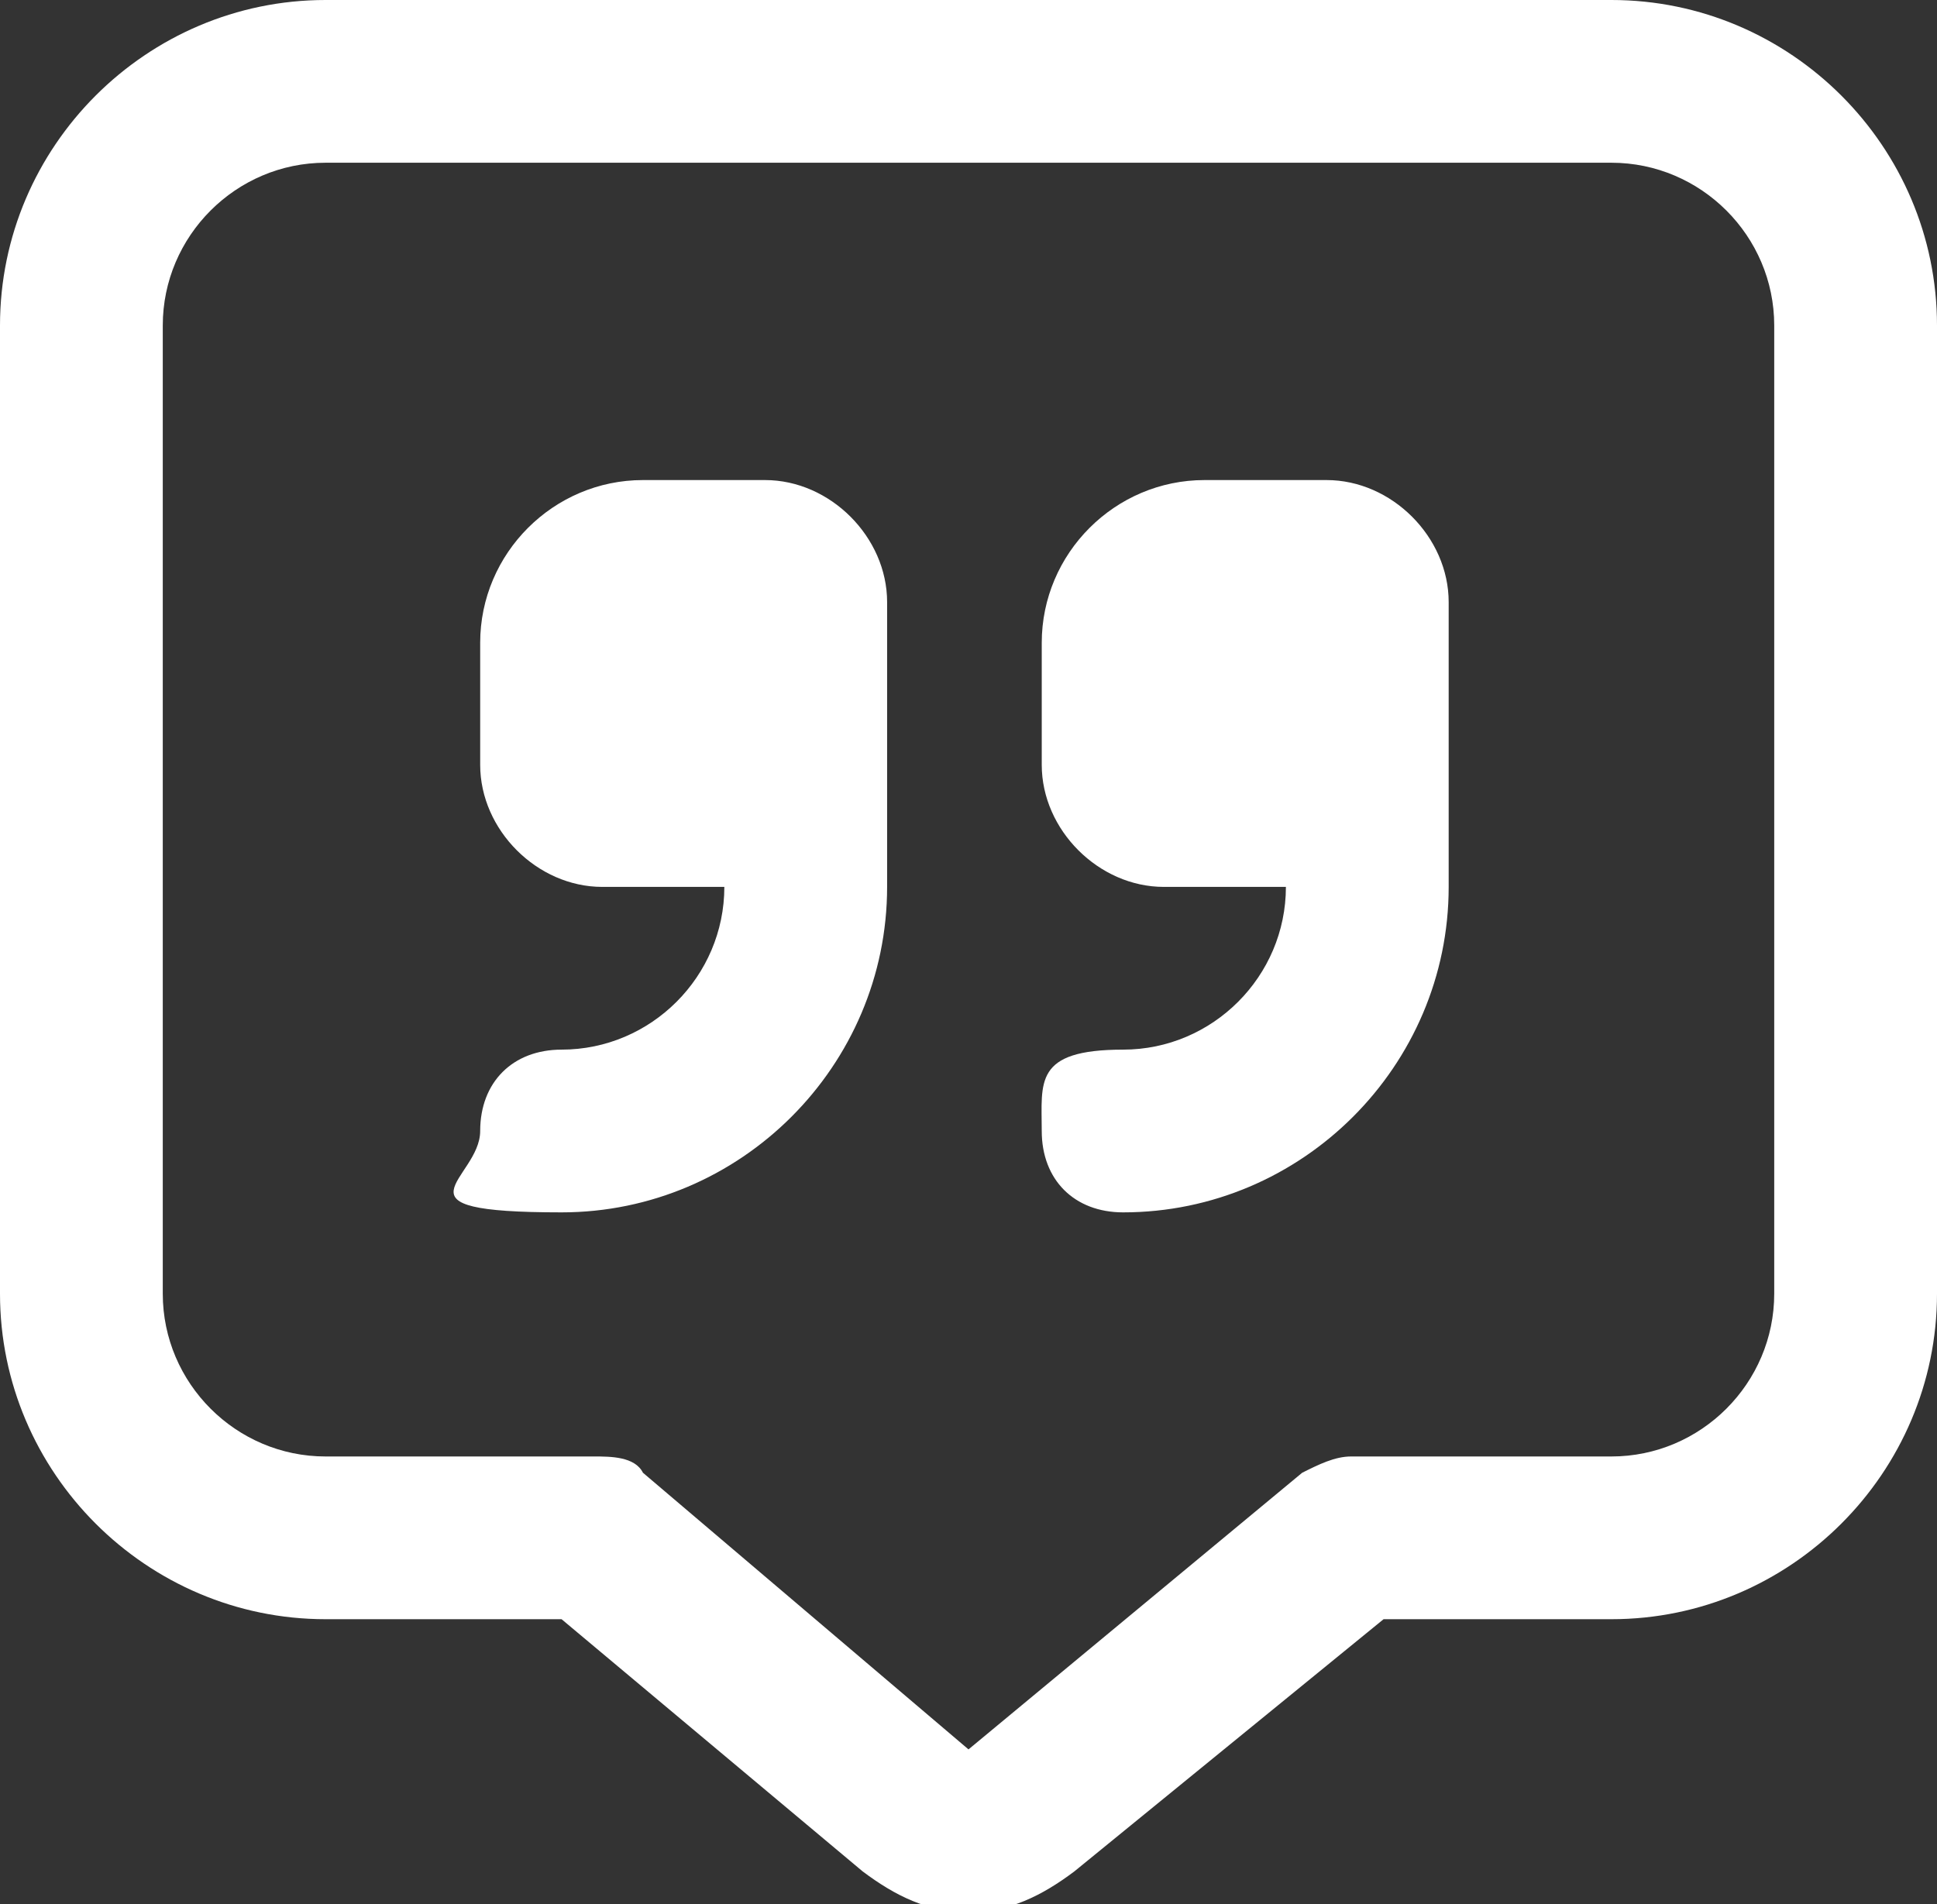 <?xml version="1.0" encoding="UTF-8"?>
<svg id="Layer_1" xmlns="http://www.w3.org/2000/svg" version="1.1" viewBox="0 0 23.8 23.4">
  <rect x="0" y="0" width="23.8" height="23.4" fill="#333333" stroke="none"/>
  <!-- Generator: Adobe Illustrator 29.0.0, SVG Export Plug-In . SVG Version: 2.1.0 Build 186)  -->
  <defs>
    <style>
      .st0 {
        fill: #fff;
      }
    </style>
  </defs>
  <path class="st0" d="M10.9,7.4v3.5c0,2.2-1.8,4-4,4s-1-.4-1-1,.4-1,1-1c1.1,0,2-.9,2-2h-1.5c-.8,0-1.5-.7-1.5-1.5v-1.5c0-1.1.9-2,2-2h1.5c.8,0,1.5.7,1.5,1.5h0ZM16.3,5.9h-1.5c-1.1,0-2,.9-2,2v1.5c0,.8.7,1.5,1.5,1.5h1.5c0,1.1-.9,2-2,2s-1,.4-1,1,.4,1,1,1c2.2,0,4-1.8,4-4v-3.5c0-.8-.7-1.5-1.5-1.5h0ZM23.8,4v11.9c0,2.2-1.8,4-4,4h-2.8l-3.8,3.1c-.4.3-.8.5-1.3.5s-.9-.2-1.3-.5l-3.7-3.1h-2.9C1.8,19.9,0,18.1,0,15.9V4c0-2.2,1.8-4,4-4h15.8c2.2,0,4,1.8,4,4h0ZM21.8,4c0-1.1-.9-2-2-2H4c-1.1,0-2,.9-2,2v11.9c0,1.1.9,2,2,2h3.3c.2,0,.5,0,.6.2l4,3.4,4.1-3.4c.2-.1.4-.2.6-.2h3.2c1.1,0,2-.9,2-2V4h0Z"/>
</svg>